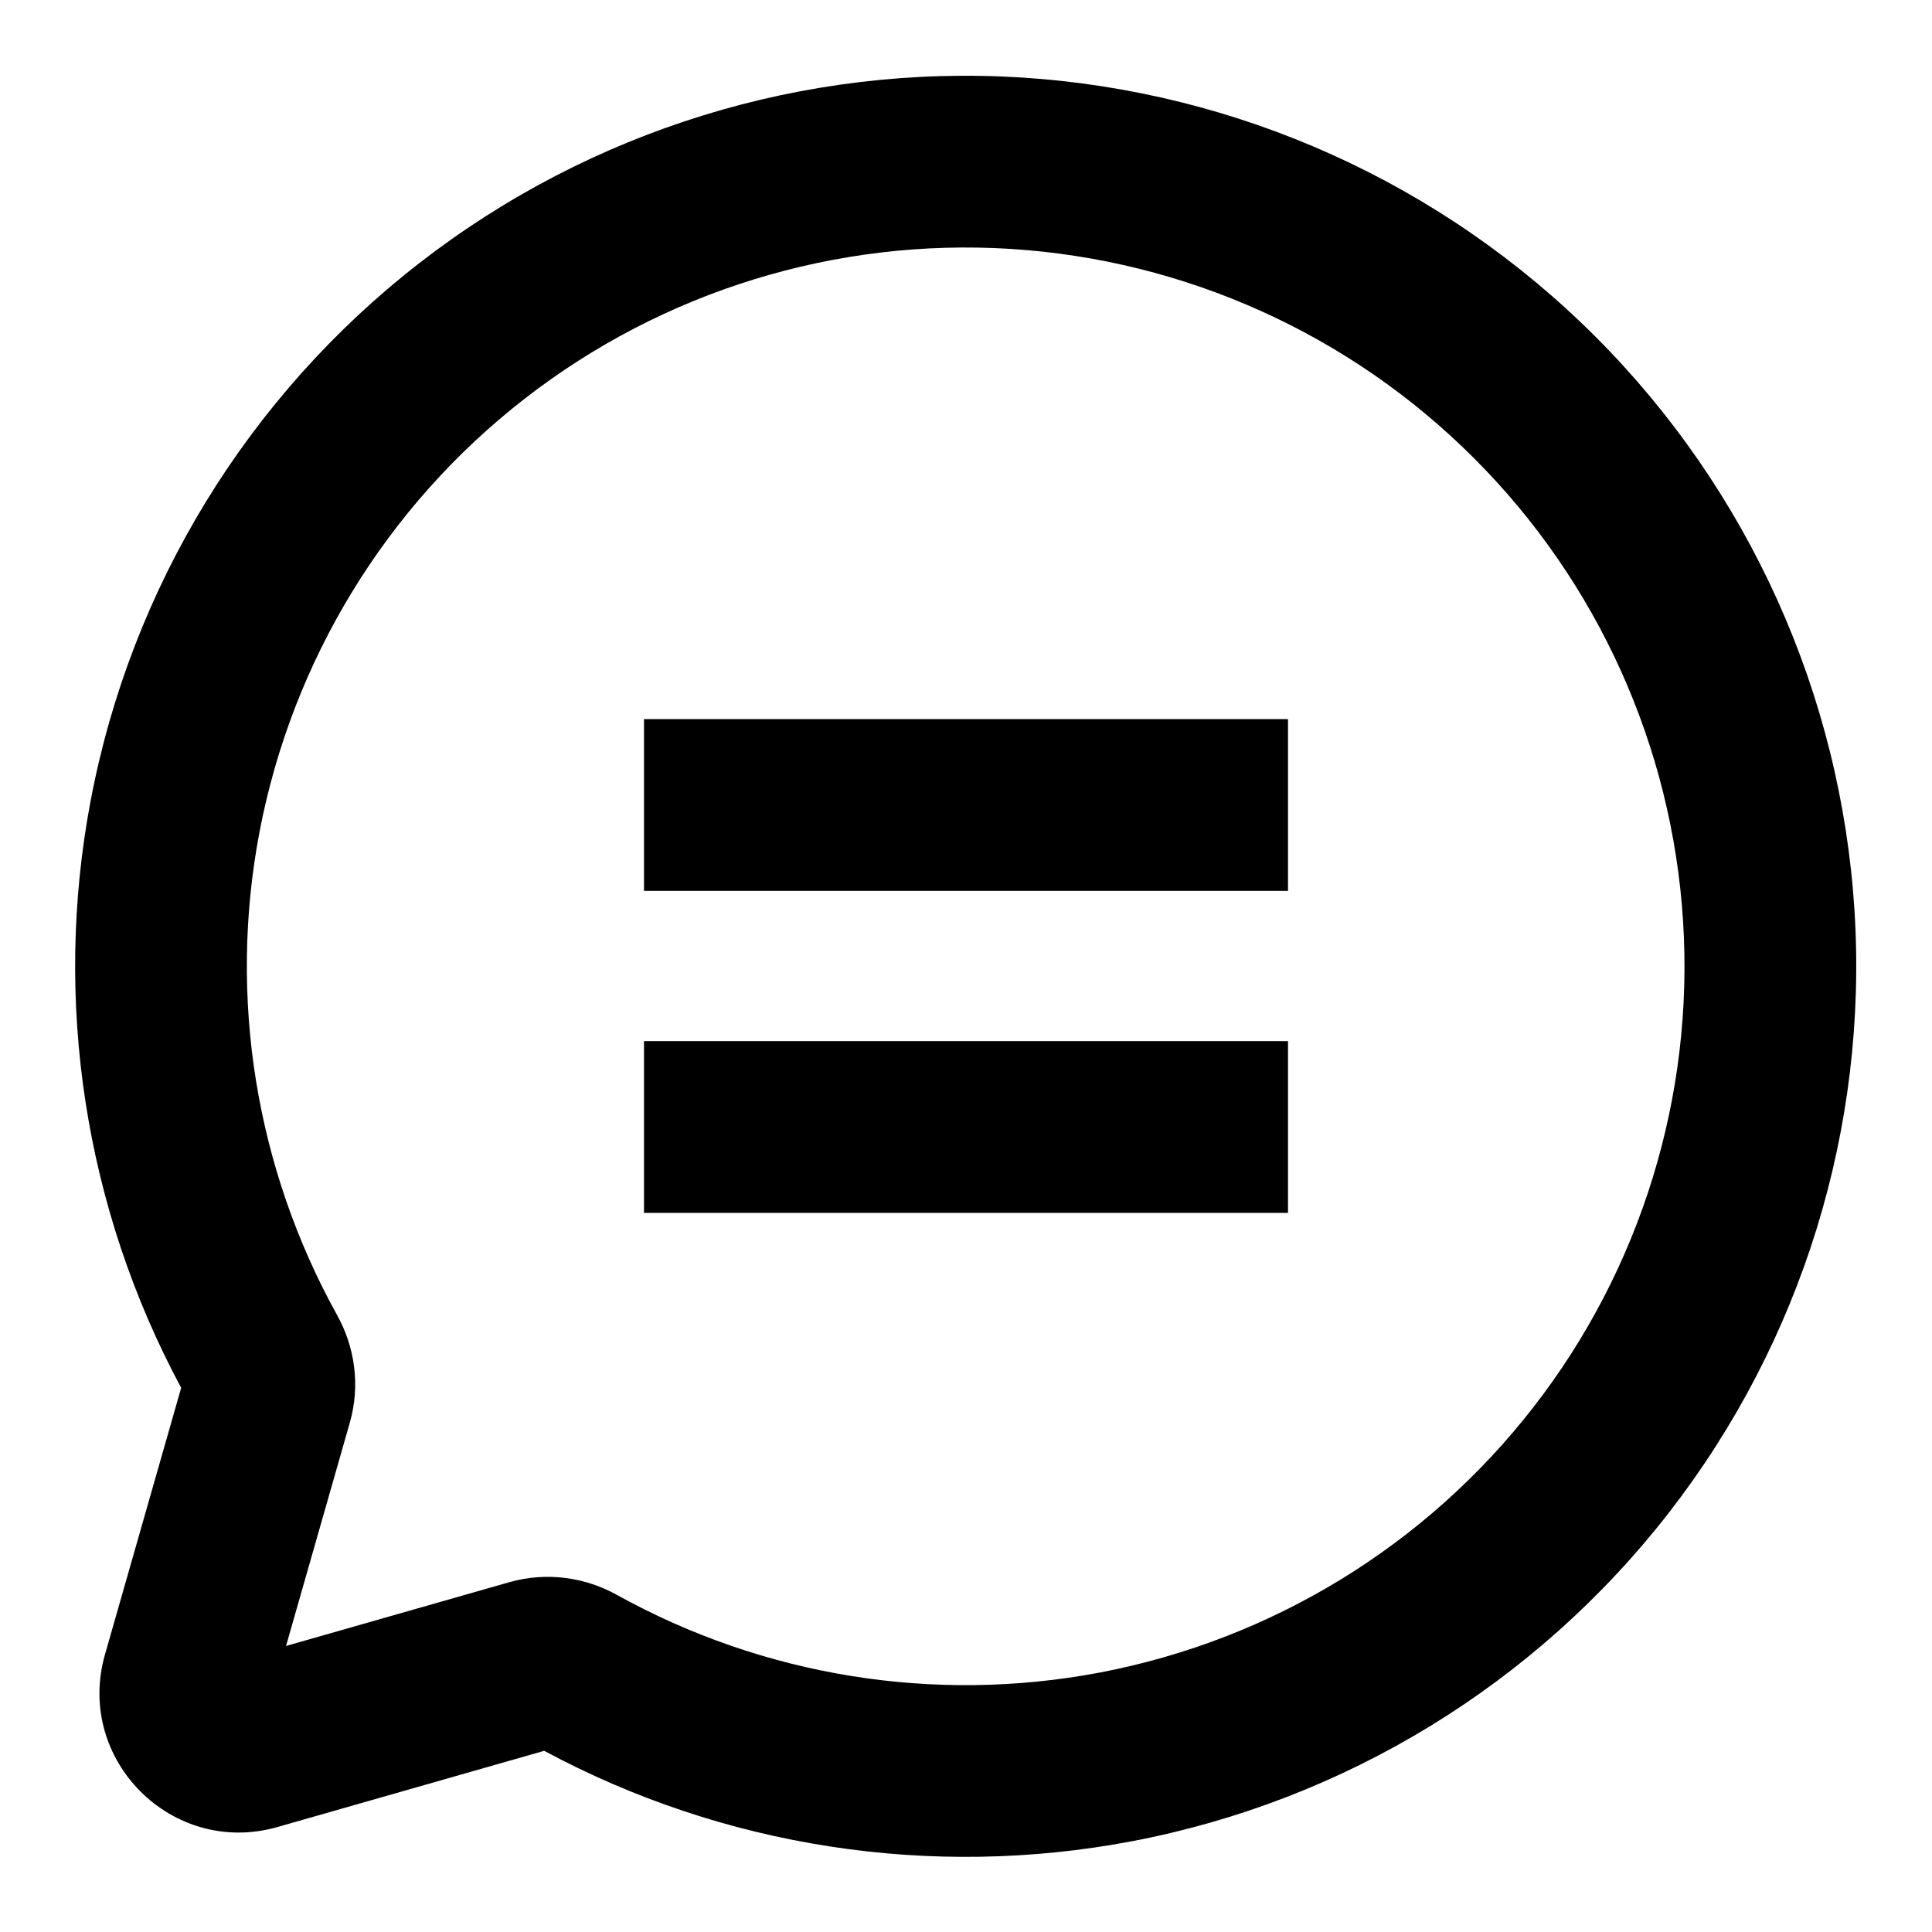 <svg width="18" height="18" viewBox="0 0 18 18" xmlns="http://www.w3.org/2000/svg">
<path fill-rule="evenodd" clip-rule="evenodd" d="M9.415 2.319C7.787 2.217 6.177 2.713 4.889 3.714C3.6 4.715 2.722 6.152 2.417 7.755C2.125 9.295 2.383 10.886 3.141 12.253C3.305 12.548 3.359 12.907 3.259 13.255L2.665 15.335L4.745 14.741C5.093 14.642 5.452 14.695 5.747 14.859C7.114 15.617 8.705 15.875 10.245 15.583C11.848 15.278 13.285 14.4 14.286 13.111C15.287 11.823 15.783 10.213 15.681 8.585C15.579 6.957 14.886 5.421 13.732 4.268C12.579 3.114 11.043 2.421 9.415 2.319ZM3.907 2.451C5.504 1.211 7.498 0.596 9.515 0.722C11.533 0.849 13.434 1.707 14.864 3.136C16.293 4.566 17.151 6.468 17.278 8.485C17.404 10.502 16.789 12.496 15.549 14.093C14.309 15.689 12.529 16.778 10.543 17.155C8.673 17.509 6.741 17.21 5.07 16.312L2.585 17.022C1.605 17.302 0.698 16.395 0.978 15.415L1.688 12.93C0.79 11.259 0.491 9.327 0.845 7.457C1.222 5.471 2.311 3.691 3.907 2.451ZM12 8.3H6V6.7H12V8.3ZM6 11.3H12V9.7H6V11.3Z" />
</svg>
